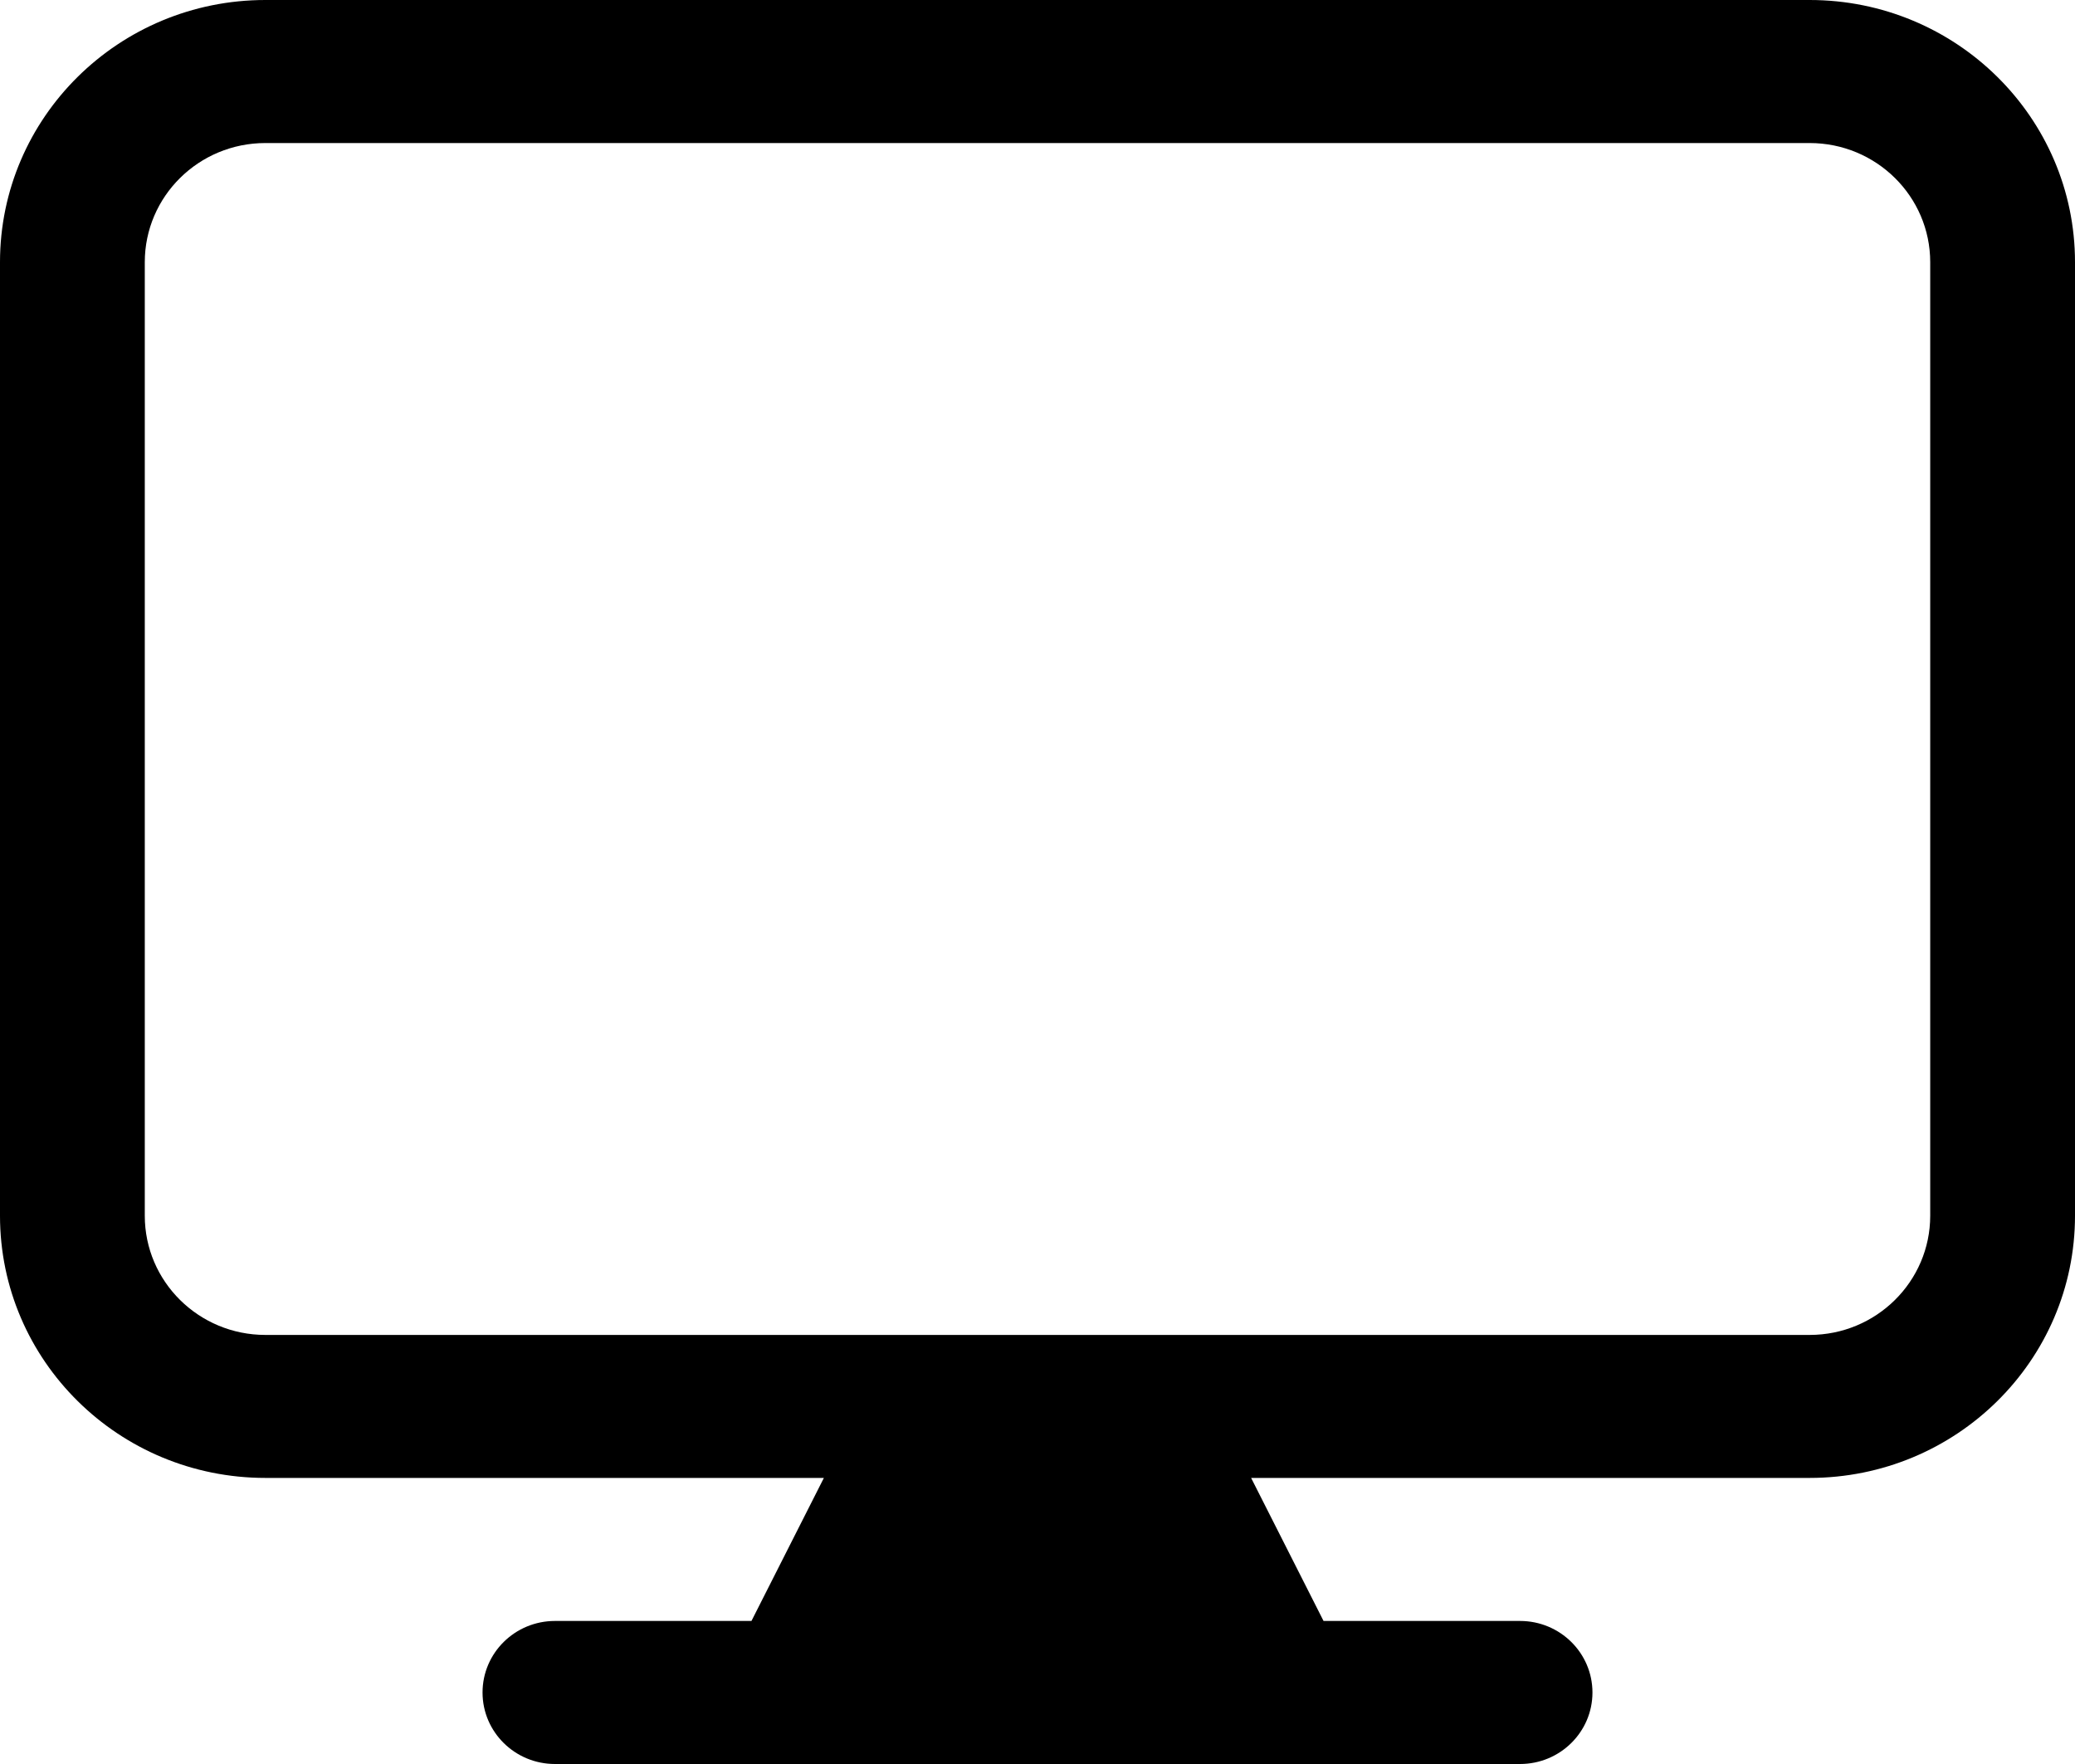 <?xml version="1.0" encoding="UTF-8"?> <svg xmlns="http://www.w3.org/2000/svg" width="40" height="34" viewBox="0 0 40 34" fill="none"><path fill-rule="evenodd" clip-rule="evenodd" d="M0 5.054C0 2.263 2.291 0 5.116 0H34.884C37.709 0 40 2.263 40 5.054V23.432C40 26.224 37.709 28.486 34.884 28.486H24.118L25.514 31.243H29.302C30.073 31.243 30.698 31.86 30.698 32.622C30.698 33.383 30.073 34 29.302 34H10.698C9.927 34 9.302 33.383 9.302 32.622C9.302 31.86 9.927 31.243 10.698 31.243H14.486L15.882 28.486H5.116C2.291 28.486 0 26.224 0 23.432V5.054ZM34.884 25.73H5.116C3.832 25.73 2.791 24.701 2.791 23.432V5.054C2.791 3.785 3.832 2.757 5.116 2.757H34.884C36.168 2.757 37.209 3.785 37.209 5.054V23.432C37.209 24.701 36.168 25.73 34.884 25.73Z" fill="black"></path></svg> 